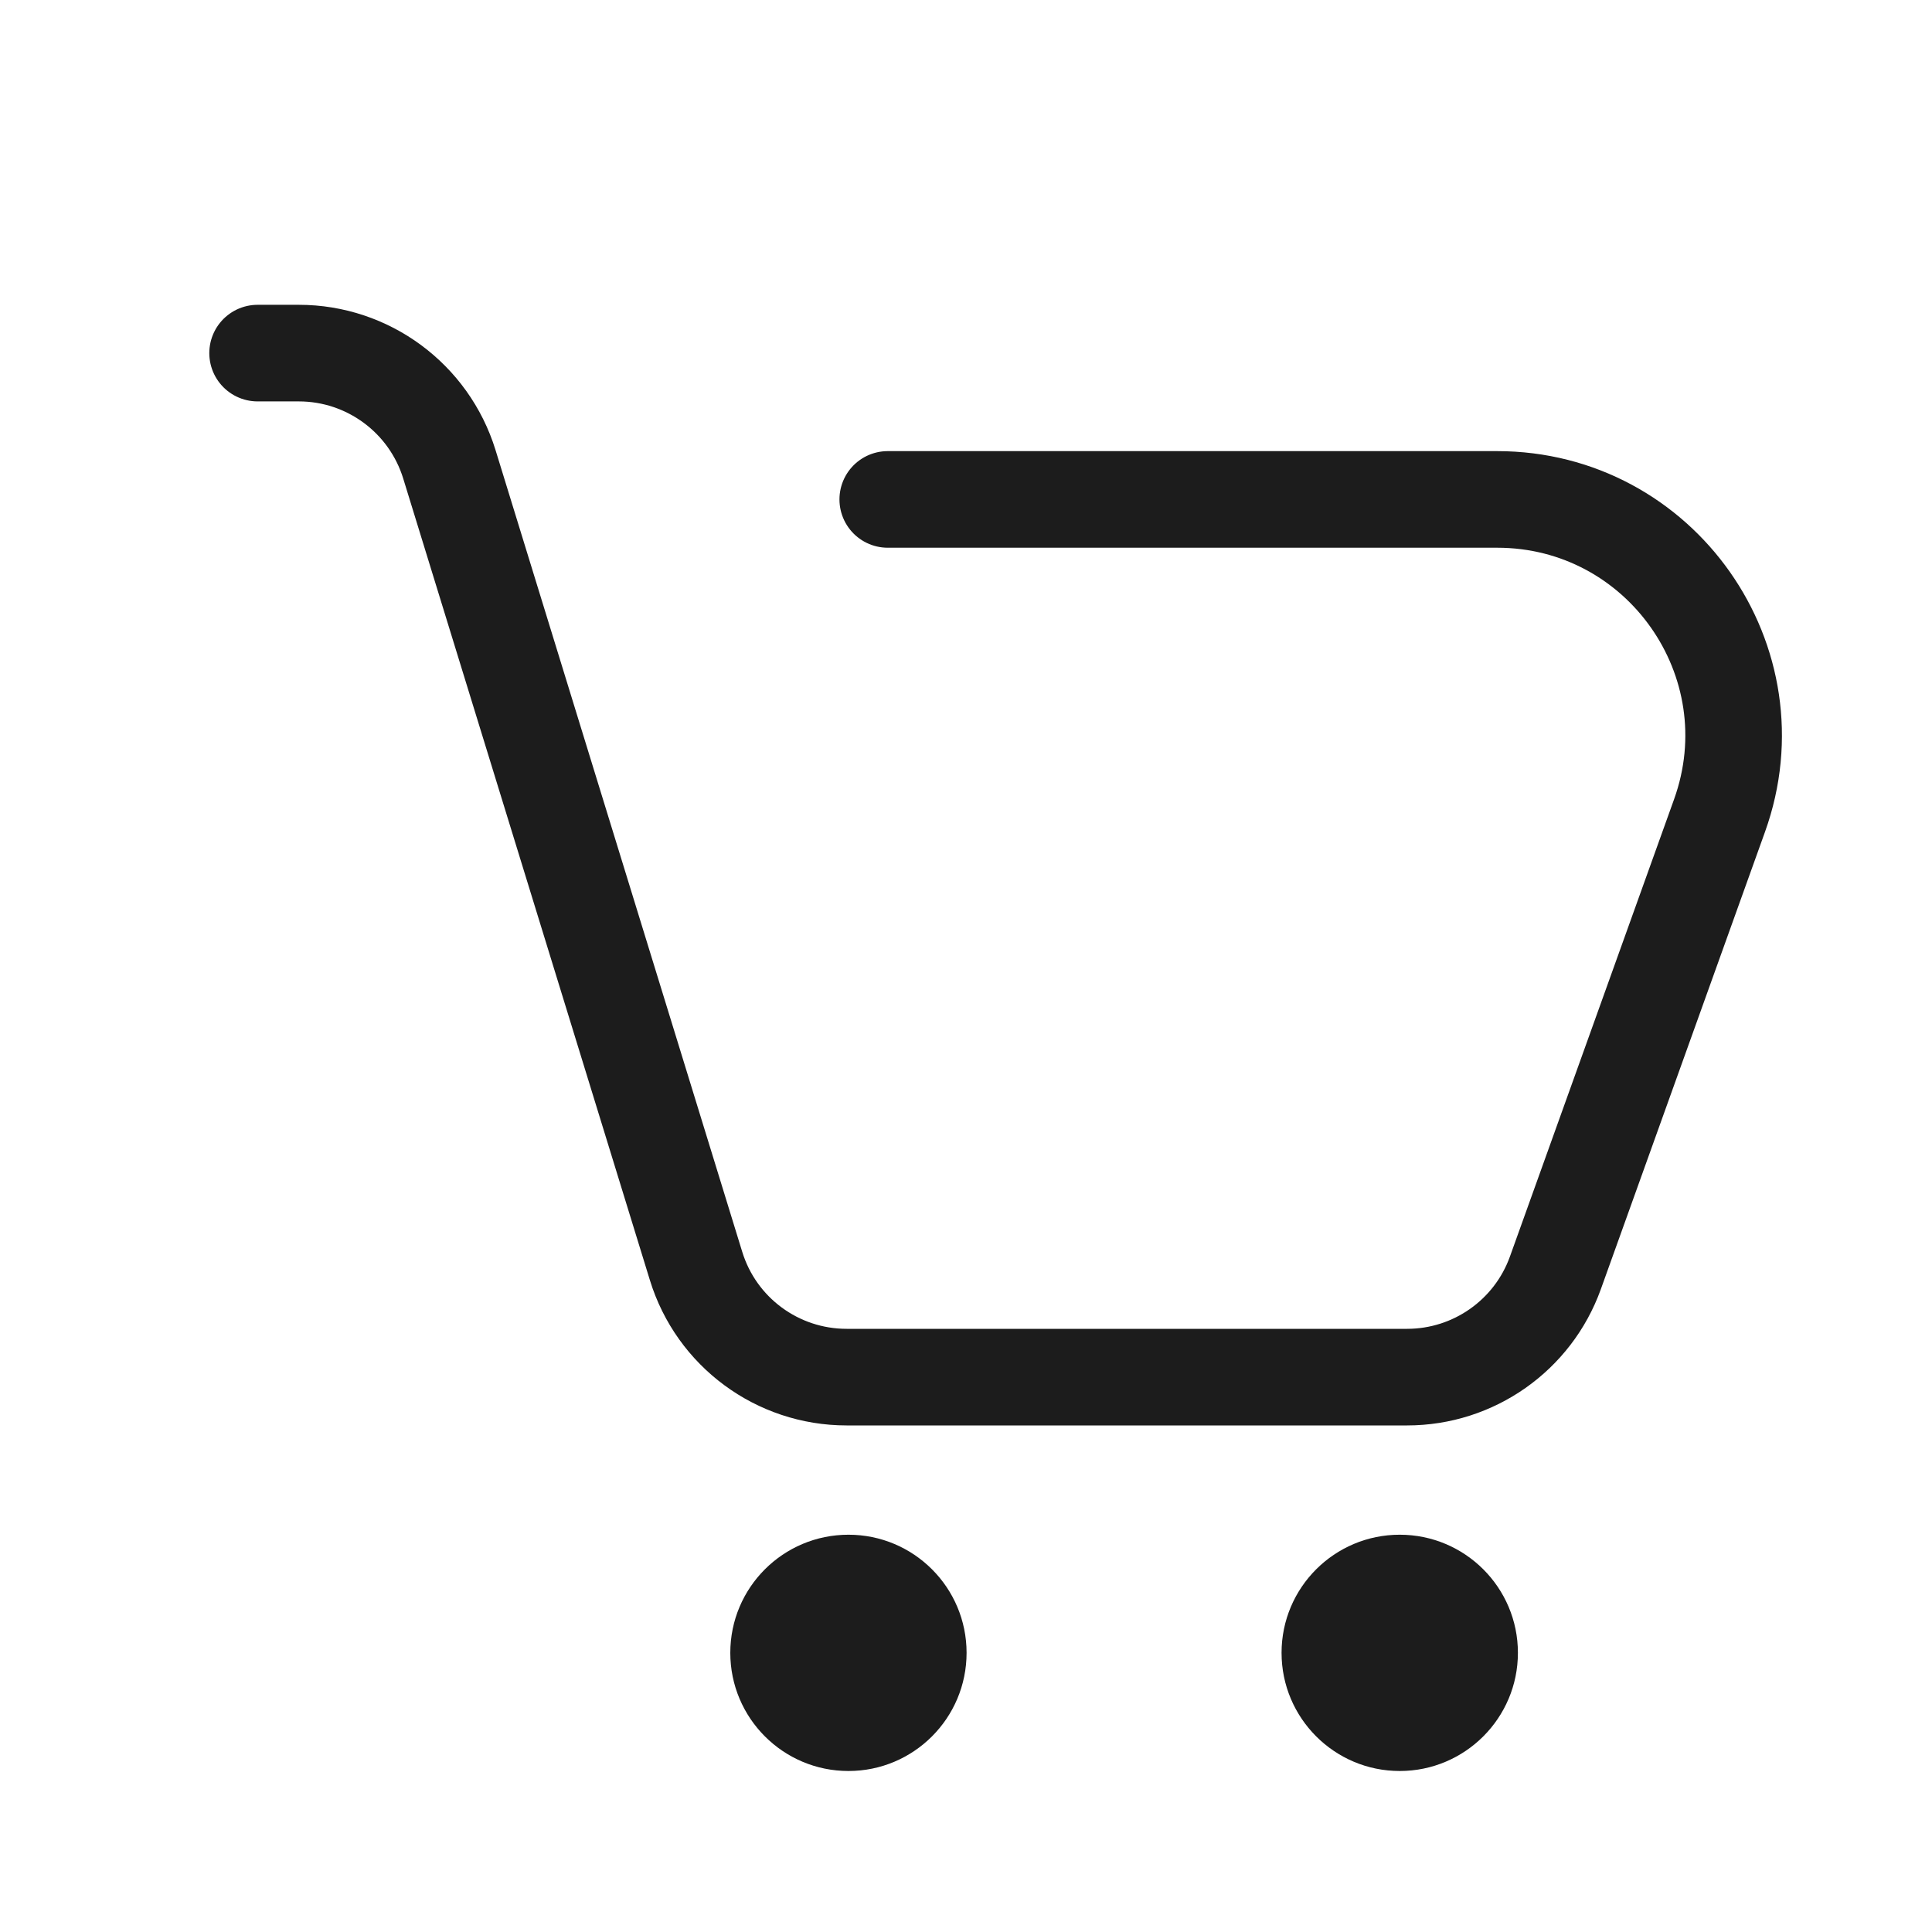<?xml version="1.0" encoding="UTF-8"?> <svg xmlns="http://www.w3.org/2000/svg" width="30" height="30" viewBox="0 0 30 30" fill="none"><path d="M4 5.483H4.64C5.713 5.483 6.662 6.184 6.978 7.21L10.808 19.657C11.123 20.684 12.072 21.384 13.146 21.384H21.849C22.882 21.384 23.803 20.736 24.152 19.765L26.701 12.664C27.559 10.273 25.787 7.755 23.247 7.755H13.785" stroke="#1C1C1C" stroke-width="1.5" stroke-linecap="round"></path><path d="M13.175 27.5C14.188 27.5 15.009 26.678 15.009 25.665C15.009 24.652 14.188 23.831 13.175 23.831C12.161 23.831 11.34 24.652 11.34 25.665C11.34 26.678 12.161 27.5 13.175 27.5Z" fill="#1C1C1C"></path><path d="M21.735 27.5C22.748 27.5 23.57 26.678 23.57 25.665C23.57 24.652 22.748 23.831 21.735 23.831C20.722 23.831 19.9 24.652 19.9 25.665C19.9 26.678 20.722 27.5 21.735 27.5Z" fill="#1C1C1C"></path></svg> 
